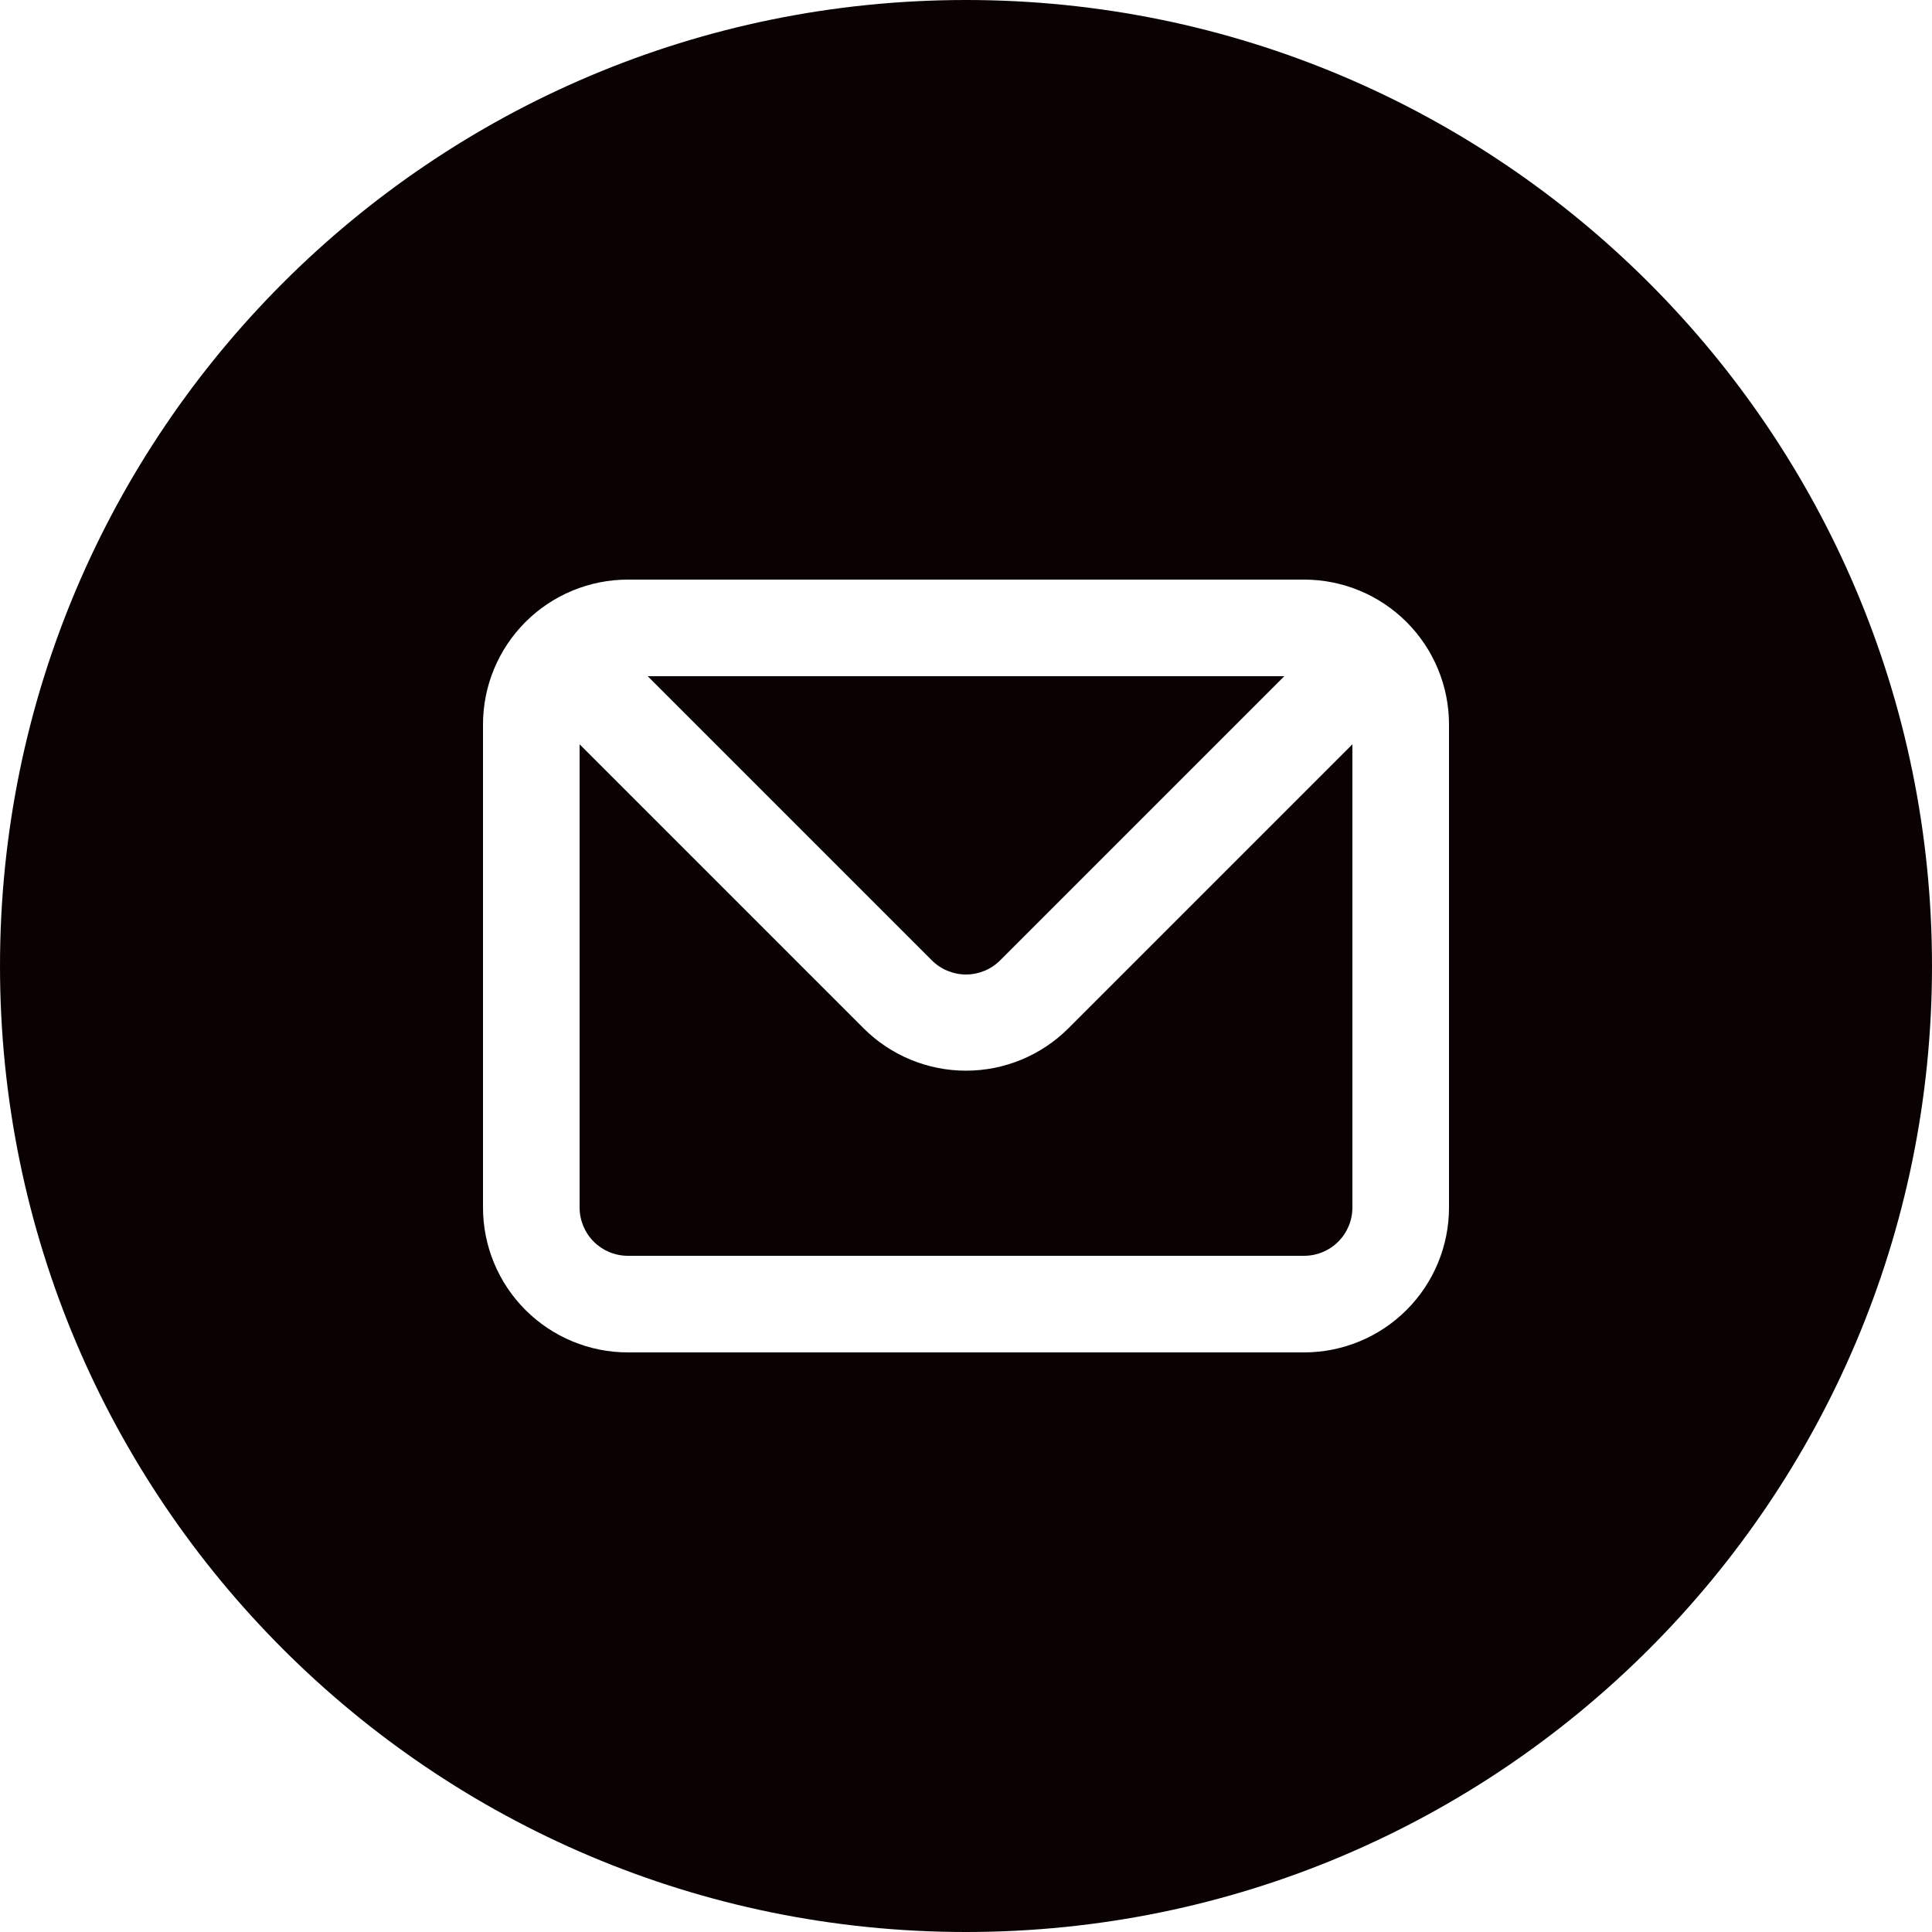 <?xml version="1.0" encoding="UTF-8"?> <svg xmlns="http://www.w3.org/2000/svg" width="60" height="60" viewBox="0 0 60 60" fill="none"> <path fill-rule="evenodd" clip-rule="evenodd" d="M30 60C46.569 60 60 46.569 60 30C60 13.431 46.569 0 30 0C13.431 0 0 13.431 0 30C0 46.569 13.431 60 30 60ZM16.318 19.318C17.162 18.474 18.306 18 19.5 18H40.5C41.694 18 42.838 18.474 43.682 19.318C44.526 20.162 45 21.306 45 22.5V37.5C45 38.694 44.526 39.838 43.682 40.682C42.838 41.526 41.694 42 40.5 42H19.5C18.306 42 17.162 41.526 16.318 40.682C15.474 39.838 15 38.694 15 37.5V22.5C15 21.306 15.474 20.162 16.318 19.318ZM31.065 29.82L39.885 21H20.115L28.935 29.82C29.074 29.961 29.24 30.072 29.423 30.148C29.606 30.224 29.802 30.264 30 30.264C30.198 30.264 30.394 30.224 30.577 30.148C30.76 30.072 30.926 29.961 31.065 29.82ZM41.561 38.561C41.842 38.279 42 37.898 42 37.5V23.115L33.18 31.935C32.336 32.778 31.192 33.251 30 33.251C28.808 33.251 27.664 32.778 26.82 31.935L18 23.115V37.5C18 37.898 18.158 38.279 18.439 38.561C18.721 38.842 19.102 39 19.5 39H40.5C40.898 39 41.279 38.842 41.561 38.561Z" fill="#0A0202"></path> </svg> 